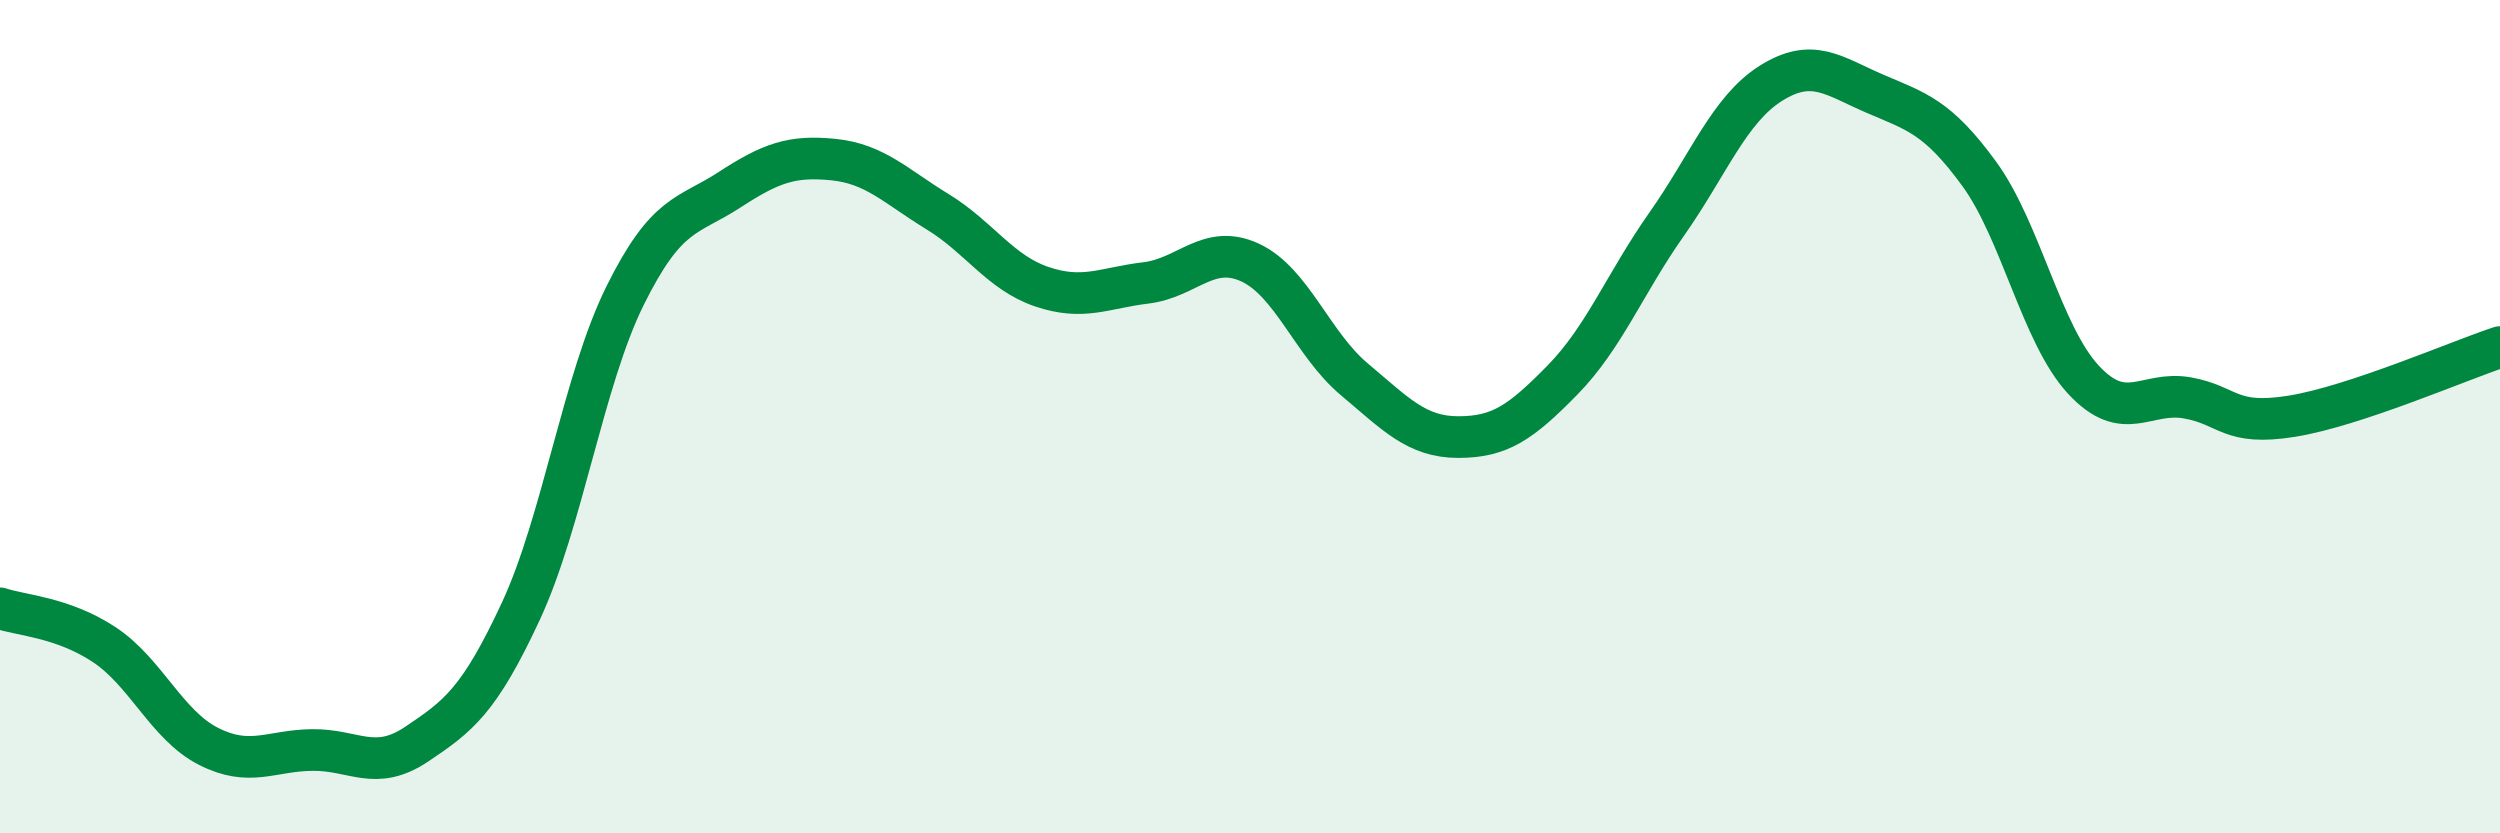 
    <svg width="60" height="20" viewBox="0 0 60 20" xmlns="http://www.w3.org/2000/svg">
      <path
        d="M 0,14.6 C 0.5,14.77 1.5,14.81 2.5,15.47 C 3.5,16.13 4,17.4 5,17.91 C 6,18.42 6.5,18.01 7.5,18 C 8.5,17.99 9,18.53 10,17.86 C 11,17.19 11.5,16.82 12.5,14.67 C 13.5,12.52 14,9.12 15,7.1 C 16,5.08 16.5,5.21 17.5,4.56 C 18.5,3.91 19,3.73 20,3.83 C 21,3.93 21.5,4.47 22.5,5.08 C 23.5,5.69 24,6.54 25,6.88 C 26,7.22 26.5,6.91 27.5,6.79 C 28.5,6.67 29,5.84 30,6.3 C 31,6.76 31.5,8.26 32.5,9.1 C 33.5,9.94 34,10.49 35,10.49 C 36,10.49 36.5,10.14 37.5,9.12 C 38.5,8.1 39,6.8 40,5.38 C 41,3.96 41.5,2.63 42.5,2 C 43.5,1.37 44,1.82 45,2.25 C 46,2.68 46.5,2.8 47.5,4.17 C 48.5,5.54 49,8.03 50,9.11 C 51,10.19 51.5,9.37 52.5,9.55 C 53.5,9.73 53.5,10.23 55,9.99 C 56.5,9.75 59,8.66 60,8.33L60 20L0 20Z"
        fill="#008740"
        opacity="0.1"
        stroke-linecap="round"
        stroke-linejoin="round"
      />
      <path
        d="M 0,14.6 C 0.5,14.77 1.5,14.81 2.5,15.47 C 3.5,16.13 4,17.4 5,17.91 C 6,18.42 6.5,18.01 7.5,18 C 8.5,17.99 9,18.53 10,17.86 C 11,17.19 11.5,16.82 12.5,14.67 C 13.5,12.52 14,9.12 15,7.1 C 16,5.08 16.5,5.21 17.5,4.56 C 18.5,3.91 19,3.73 20,3.83 C 21,3.93 21.5,4.47 22.5,5.08 C 23.5,5.69 24,6.54 25,6.88 C 26,7.22 26.5,6.91 27.5,6.79 C 28.5,6.67 29,5.84 30,6.3 C 31,6.76 31.5,8.26 32.5,9.1 C 33.5,9.94 34,10.49 35,10.49 C 36,10.49 36.5,10.14 37.5,9.12 C 38.5,8.1 39,6.8 40,5.38 C 41,3.96 41.5,2.63 42.5,2 C 43.5,1.37 44,1.82 45,2.25 C 46,2.68 46.5,2.8 47.5,4.17 C 48.5,5.54 49,8.03 50,9.11 C 51,10.19 51.5,9.37 52.5,9.55 C 53.5,9.73 53.5,10.23 55,9.99 C 56.5,9.75 59,8.66 60,8.33"
        stroke="#008740"
        stroke-width="1"
        fill="none"
        stroke-linecap="round"
        stroke-linejoin="round"
      />
    </svg>
  